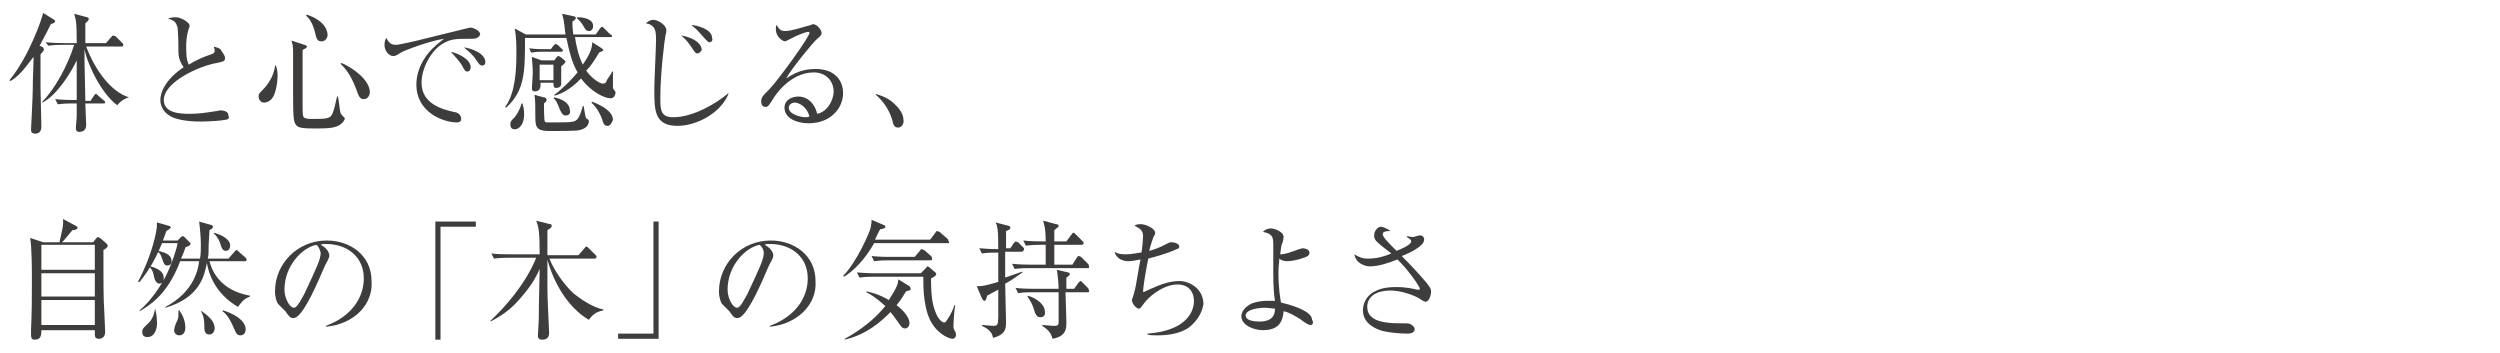 <?xml version="1.0" encoding="utf-8"?>
<!-- Generator: Adobe Illustrator 21.0.2, SVG Export Plug-In . SVG Version: 6.00 Build 0)  -->
<svg version="1.1" id="レイヤー_1" xmlns="http://www.w3.org/2000/svg" xmlns:xlink="http://www.w3.org/1999/xlink" x="0px"
	 y="0px" viewBox="0 0 290 41" style="enable-background:new 0 0 290 41;" xml:space="preserve">
<style type="text/css">
	.st0{fill:#3F3C3C;}
</style>
<g>
	<path class="st0" d="M5.9,2.8C5.7,3.2,5.3,4,4.6,5.3l0.4,0.2C5,5.6,5.1,5.6,5.1,5.8C5.1,5.8,5,6,4.7,6.3c0,1.4,0,3.2,0,3.9
		c0,0.2,0.1,4.2,0.1,4.5c0,0.3-0.1,0.8-0.7,0.8c-0.5,0-0.5-0.3-0.5-0.5c0-0.1,0.2-3.8,0.2-4.6c0-0.1,0-1.2,0.1-3.8
		C3.6,6.9,2.4,8.8,1.2,9.4L1.1,9.3C3.4,6.5,4.9,2.1,5,1.5l1.3,0.8c0,0,0.1,0.1,0.1,0.2C6.4,2.6,6.2,2.7,5.9,2.8z M14.9,11.3
		c-0.3,0.1-0.8,0.3-1.3,0.9c-1.7-1.2-3.4-4.5-3.8-6.5c0,1,0,1.1,0,1.3c0,0.5,0.1,4,0.1,4.7h0.6l0.4-0.6c0.1-0.1,0.1-0.2,0.2-0.2
		c0.1,0,0.2,0.1,0.3,0.2l0.7,0.6c0.1,0.1,0.1,0.1,0.1,0.2c0,0.1-0.1,0.1-0.2,0.1H9.9c0,0.3,0.1,2.4,0.1,2.5c0,0.5-0.3,0.8-0.8,0.8
		c-0.3,0-0.4-0.2-0.4-0.4c0-0.4,0.1-1.1,0.1-1.5c0-0.7,0-1.1,0-1.4H8.4c-0.3,0-1,0-1.7,0.1l-0.3-0.6c1,0.1,2,0.1,2.2,0.1h0.3
		c0-0.8,0-1.2,0-4.6c-0.6,1.3-2.3,4.1-4,4.9l0-0.1c1.5-1.5,3-4.3,3.7-6.6H7.3c-0.3,0-1,0-1.7,0.1L5.3,4.9C6.2,5,7.1,5,7.5,5h1.4
		c0-2.6-0.1-2.7-0.3-3.4L10.1,2c0.1,0,0.2,0.1,0.2,0.2c0,0.2-0.3,0.4-0.4,0.5c0,0.4,0,2,0,2.3h2.4l0.6-0.7c0.1-0.1,0.2-0.2,0.2-0.2
		s0.2,0.1,0.3,0.1L14.2,5c0.1,0.1,0.1,0.1,0.1,0.2c0,0.2-0.1,0.2-0.2,0.2H10c1,2.7,2.9,5.3,5,5.9L14.9,11.3z"/>
	<path class="st0" d="M26.1,13.9c-0.4,0.1-1.9,0.2-2.8,0.2c-0.5,0-2.8,0-3.8-0.8c-0.6-0.4-0.9-1.1-0.9-1.7c0-0.9,0.6-2.4,2.7-3.8
		c-0.2-0.3-0.6-0.9-0.6-1.7c0-2.3-0.1-2.6-0.1-2.9c-0.1-0.4-0.3-0.7-0.5-0.8c-0.4-0.2-0.5-0.2-0.6-0.3C19.7,2.1,20,2,20.4,2
		C21,2,22,2.6,22,3c0,0.1-0.1,0.3-0.1,0.3c-0.1,0.4-0.3,0.9-0.3,2.1c0,0.7,0,1.5,0.3,2.1c0.8-0.5,1.7-0.9,2.6-1.2
		c0.3-0.1,0.4-0.2,0.4-0.4c0-0.1,0-0.2-0.1-0.5c0.2,0.1,0.7,0.1,0.9,0.5c0.2,0.3,0.4,0.6,0.4,0.8c0,0.4-0.1,0.4-0.9,0.6
		c-2,0.3-6.2,2.2-6.2,4.3c0,1.6,2.1,1.6,3,1.6c1.1,0,1.7-0.1,3-0.3c0.2,0,0.4-0.1,0.5-0.1c0.4,0,1,0.1,1,0.6
		C26.7,13.8,26.3,13.9,26.1,13.9z"/>
	<path class="st0" d="M31.8,11c-0.3,0.7-0.8,0.9-1.2,0.9c-0.3,0-0.6-0.3-0.6-0.7c0-0.3,0-0.3,0.5-0.8c0.4-0.4,1.3-1.5,1.4-2.8l0.1,0
		c0.2,0.5,0.2,1,0.2,1.2C32.2,8.8,32.2,10,31.8,11z M39.2,14.6c-0.6,0.3-1.6,0.3-2.4,0.3c-2,0-2.5,0-2.7-1C34,13.4,34,11.9,34,10.9
		V6.1c0-0.9-0.1-1.1-0.2-1.4l1.5,0.5c0.1,0,0.3,0.1,0.3,0.2c0,0.2-0.2,0.2-0.5,0.4c0,0.7,0,5.5,0,6.1c0,1.5,0,1.7,0.3,1.8
		c0.2,0.1,0.5,0.1,1.1,0.1c1.4,0,1.8-0.1,2-0.5c0.3-0.5,0.5-1.8,0.6-2.1l0.1,0c0.1,0.3,0.2,1.6,0.3,1.9c0.1,0.2,0.2,0.3,0.4,0.5
		c0.1,0.1,0.1,0.1,0.1,0.2C39.9,14,39.8,14.3,39.2,14.6z M37.3,4.8c-0.5,0-0.6-0.3-0.8-1.2c-0.3-1.1-0.7-1.5-1-1.8l0.1-0.1
		C38,2.5,38,3.9,38,4.1C38,4.3,37.8,4.8,37.3,4.8z M42.2,11.5c-0.5,0-0.6-0.4-0.9-1.2c-0.2-0.5-0.7-1.9-1.8-2.9l0.1-0.1
		c1.4,0.6,3.3,2,3.3,3.4C42.9,11,42.7,11.5,42.2,11.5z"/>
	<path class="st0" d="M54.6,4.5c-1.8,0-2.3,0-3.3,0.6c-1.3,0.8-2.4,2.8-2.4,4.5c0,2.5,2.5,3.1,3.8,3.4c0.2,0,0.8,0.2,0.8,0.8
		c0,0.4-0.4,0.4-0.5,0.4c-1.5,0-4.7-1.1-4.7-4.4c0-0.6,0.1-1.9,1.2-3.4c0.4-0.5,0.7-0.9,2-1.9c-1.5,0.2-4.5,1.3-5,1.6
		c-0.6,0.4-0.7,0.4-0.9,0.4c-0.4,0-1-0.5-1-1.3c0-0.4,0.1-0.6,0.2-0.8c0.3,0.5,0.5,0.8,1.1,0.8c0.3,0,0.7-0.1,2.1-0.4
		c1.7-0.4,4.4-1.1,6.1-1.5c0.1,0,0.3-0.1,0.5-0.1c0.2,0,1.1,0.3,1.1,0.8C55.5,4.5,55,4.5,54.6,4.5z M54.2,8.3
		c-0.2,0-0.3-0.1-0.6-0.7c-0.3-0.5-0.7-0.9-1.3-1.6c0.9,0.2,2.3,0.9,2.3,1.8C54.6,8,54.5,8.3,54.2,8.3z M55.9,7.6
		c-0.2,0-0.3-0.1-0.7-0.7c-0.3-0.5-1-1.1-1.4-1.4c0.9,0.1,2.5,0.7,2.5,1.7C56.3,7.6,56,7.6,55.9,7.6z"/>
	<path class="st0" d="M70.8,11.4c-0.7,0-2.3-0.8-3.4-2.3c-1.3,1.4-2.6,1.9-3.1,2l0-0.1c1.1-0.8,2.2-2,2.7-2.6c-0.7-1.2-1-2.6-1.3-4
		h-4.8c0,3.9,0,6.1-2.2,8.1l-0.1-0.1c1.2-1.6,1.3-4.4,1.3-6.2c0-0.9,0-2-0.2-2.9L61,4h4.6c0-0.1-0.1-0.6-0.1-0.8
		c-0.1-1-0.2-1.2-0.3-1.6l1.4,0.3c0.1,0,0.2,0.1,0.2,0.2c0,0.1-0.2,0.3-0.4,0.4c0,0.3,0,0.7,0.1,1.5h2.6l0.5-0.7
		c0.1-0.1,0.2-0.2,0.2-0.2c0.1,0,0.2,0.1,0.3,0.2L70.8,4C70.9,4,71,4.1,71,4.2c0,0.1-0.1,0.1-0.2,0.1h-4.1c0.1,0.8,0.4,2.2,0.9,3.2
		c0.6-0.9,1.1-1.7,1.1-2.6l1.1,0.7c0.1,0.1,0.2,0.2,0.2,0.2c0,0.1-0.1,0.1-0.5,0.3c-0.6,1-1,1.6-1.5,2.1c0.8,1.1,1.7,1.5,1.9,1.5
		c0.3,0,0.4-0.1,0.5-0.4c0-0.1,0.4-0.5,0.6-1h0.1c0,0.3,0,1.4,0,1.7c0,0.1,0,0.3,0.1,0.4c0.2,0.2,0.2,0.3,0.2,0.4
		C71.3,11.4,70.9,11.4,70.8,11.4z M59.7,15c-0.4,0-0.5-0.3-0.5-0.6c0-0.3,0.1-0.4,0.5-0.8c0.1-0.1,0.6-0.8,0.8-1.6l0.1,0
		c0.1,0.3,0.2,0.7,0.2,1.3C60.8,14.3,60.3,15,59.7,15z M65.1,6h-2.3c-0.7,0-1,0.1-1.2,0.1l-0.2-0.5c0.7,0.1,1.4,0.1,1.5,0.1h1
		l0.3-0.4c0.1-0.1,0.2-0.2,0.2-0.2c0.1,0,0.2,0.1,0.3,0.1l0.4,0.4c0.1,0.1,0.2,0.2,0.2,0.2C65.3,5.9,65.3,6,65.1,6z M65.1,7.7
		c0,0.3,0,2,0,2.1c-0.1,0.4-0.5,0.4-0.6,0.4c-0.3,0-0.3-0.3-0.3-0.6h-1.5c0,0.3,0.1,1-0.7,1c-0.3,0-0.3-0.3-0.3-0.4
		c0-0.2,0.1-1.4,0.1-1.7c0-1-0.1-1.5-0.1-1.9l1.1,0.4h1.5l0.3-0.4c0.1-0.1,0.1-0.1,0.2-0.1c0.1,0,0.1,0.1,0.2,0.1l0.5,0.4
		c0.1,0.1,0.1,0.2,0.1,0.2C65.4,7.5,65.3,7.5,65.1,7.7z M67.2,15.1c-0.4,0.1-2.7,0.1-3.4,0.1c-1.4,0-1.7-0.3-1.7-1.5
		c0-1.5,0-2-0.1-2.7l1.1,0.3c0.2,0,0.3,0.1,0.3,0.3c0,0.2-0.1,0.2-0.3,0.4c0,0.3,0,1.9,0.1,2.1c0.1,0.1,0.2,0.1,0.3,0.1
		c0.1,0,0.7,0,1.2,0c1.9,0,2-0.1,2.3-0.4c0.3-0.4,0.5-1.1,0.6-1.5h0.1c0.2,1.1,0.2,1.4,0.4,1.5c0.2,0.1,0.2,0.1,0.2,0.3
		C68.3,14.4,68.1,14.9,67.2,15.1z M64.2,7.5h-1.6v1.8h1.6V7.5z M65.6,13.4c-0.3,0-0.5-0.3-0.7-0.8c-0.3-0.8-0.5-1.1-0.7-1.2l0.1-0.1
		c1,0.2,1.8,0.7,1.8,1.5C66.2,13,66.1,13.4,65.6,13.4z M68.3,3.6c-0.3,0-0.4-0.2-0.7-0.7c-0.3-0.5-0.5-0.6-0.7-0.8L67,2
		c0.7,0,1.8,0.2,1.8,1C68.8,3.4,68.6,3.6,68.3,3.6z M70.5,14.6c-0.4,0-0.5-0.2-0.7-0.9c-0.5-1.2-1-1.6-1.2-1.8l0.1-0.1
		c1.3,0.5,2.4,1.2,2.4,2.1C71,14.2,70.8,14.6,70.5,14.6z"/>
	<path class="st0" d="M78.6,14.6c-2.7,0-2.7-1.8-2.7-4.3c0-0.9,0.2-4.8,0.2-5.6c0-1,0-1.8-1.2-2c0.3-0.2,0.5-0.4,0.9-0.4
		c0.5,0,1.5,0.6,1.5,1.2c0,0.1,0,0.2-0.1,0.6c-0.1,0.4-0.6,4.4-0.6,7.2c0,1.4,0,2.3,1.5,2.3c2.3,0,5-1.6,6.4-2.8l0,0.1
		C83.5,13.3,80.6,14.6,78.6,14.6z M80.9,6.2c-0.1,0-0.2,0-0.4-0.3c-0.7-1-0.7-1.1-1.5-1.8c1.6,0.3,2.4,1,2.4,1.7
		C81.3,6,81.1,6.2,80.9,6.2z M82.3,4.9c-0.2,0-0.2-0.1-0.7-0.6c-0.6-0.7-0.8-0.9-1.4-1.4c0.4,0,2.4,0.4,2.4,1.5
		C82.7,4.6,82.6,4.9,82.3,4.9z"/>
	<path class="st0" d="M93.8,14.3c-1.4,0-2.8-0.6-2.8-1.8c0-1,1-1.3,1.6-1.3c1.1,0,1.9,0.8,2.2,2c1.1-0.2,1.9-1.5,1.9-2.6
		c0-1.2-0.9-2.2-2.3-2.2c-2.8,0-4.6,2.8-4.8,3.2c-0.4,0.6-0.5,0.8-0.8,0.8c-0.2,0-0.5-0.1-0.5-0.6c0-0.5,0.1-0.6,1-1.5
		c1.1-1.2,4.6-6,4.6-6.5c0-0.1,0-0.1-0.2-0.1c-0.2,0-1.3,0.4-2,0.8c0,0-0.6,0.3-0.6,0.3c-0.3,0-1.1-0.5-1.1-1.4
		C90,3.1,90,3,90.1,2.9c0.3,0.6,0.6,0.7,1,0.7c0.7,0,2.2-0.5,2.6-0.6c0.1,0,0.6-0.2,0.6-0.2c0.5,0,1,0.7,1,1c0,0.2,0,0.3-0.5,0.7
		c-0.4,0.3-3.1,3.6-3.6,4.6C92.1,8.5,93.1,8,94.6,8c2.3,0,3.2,1.4,3.2,2.8C97.8,12.5,96.4,14.3,93.8,14.3z M92.2,11.9
		c-0.3,0-0.7,0.2-0.7,0.6c0,0.8,1.5,1.1,1.9,1.1c0.2,0,0.3,0,0.5-0.1C93.6,12.4,92.7,11.9,92.2,11.9z"/>
	<path class="st0" d="M104.2,14.8c-0.5,0-0.6-0.4-0.7-0.9c-0.1-0.3-0.5-1.7-1.9-2.9l0-0.1c1,0.3,1.6,0.6,2.2,1.2
		c0.2,0.2,1,0.9,1,1.8C104.9,14.3,104.6,14.8,104.2,14.8z"/>
	<path class="st0" d="M10.8,28.1l0.4-0.5c0.1-0.1,0.1-0.1,0.2-0.1c0,0,0.1,0.1,0.2,0.1l0.7,0.6c0.1,0.1,0.2,0.2,0.2,0.3
		c0,0.1-0.1,0.3-0.5,0.5c0,0.8,0,1.1,0,2.4c0,0.8,0,3.5,0.1,4.8c0,0.4,0.1,1.9,0.1,2.3c0,0.6-0.4,0.8-0.7,0.8
		c-0.4,0-0.5-0.2-0.5-0.5c0-0.1,0-0.4,0-0.5H4.8c0,0.7-0.1,1.1-0.8,1.1c-0.3,0-0.4-0.2-0.4-0.5c0-0.1,0-0.5,0-0.6
		c0.1-2.4,0.1-3.7,0.1-5.7c0-1.3,0-3.8-0.2-5L5,28.1h1.9c0.3-1.4,0.5-2,0.4-2.7l1.5,0.8c0.2,0.1,0.2,0.2,0.2,0.2
		c0,0.2-0.3,0.3-0.6,0.3c-0.5,0.6-0.9,1.1-1.2,1.4H10.8z M4.8,28.4v2.9H11v-2.9H4.8z M4.8,31.7v2.7H11v-2.7H4.8z M4.8,34.8v2.9H11
		v-2.9H4.8z"/>
	<path class="st0" d="M27.6,35.6c-2.7-1.6-3.4-3.9-3.6-5.1c-0.3,1.5-0.8,4-4.8,5.2l0-0.1c3.4-1.8,3.8-4.5,3.9-5.3h-2.2
		c-1.5,4-3.7,5.2-4.7,5.8l0-0.1c1.4-1.2,2.4-2.8,3-3.9c0.7-1.4,1.3-3.2,1.4-3.9h-1.8c-0.7,1.7-1.4,3-2.6,4.5L16,32.7
		c1.7-3.2,2.2-6,2.2-6.5c0-0.1,0-0.3,0-0.4l1.4,0.4c0.1,0,0.2,0.1,0.2,0.2s-0.2,0.2-0.5,0.4c-0.2,0.6-0.3,0.8-0.4,1.1h1.7l0.4-0.4
		c0.1-0.1,0.1-0.1,0.2-0.1c0.1,0,0.2,0.1,0.2,0.1l0.6,0.6c0.1,0.1,0.1,0.1,0.1,0.2c0,0.2-0.4,0.3-0.6,0.4c0,0.1-0.3,0.9-0.5,1.3h2.2
		c0.1-0.5,0.1-1.1,0.1-1.6c0-0.7-0.1-2-0.2-2.7l1.4,0.4c0.1,0,0.2,0.1,0.2,0.2c0,0.2-0.1,0.2-0.4,0.4c0,0.4-0.1,1.4-0.1,1.9
		c0,0.5,0,1-0.1,1.4h2.4l0.7-0.8c0.1-0.1,0.2-0.2,0.2-0.2c0.1,0,0.1,0,0.3,0.2l0.8,0.7c0.1,0.1,0.1,0.2,0.1,0.2
		c0,0.2-0.1,0.2-0.2,0.2h-4.1c0.3,1.2,1.3,3.4,4.7,4v0.1C28.2,34.7,28,35.1,27.6,35.6z M17.1,39.1c-0.4,0-0.6-0.2-0.6-0.6
		c0-0.4,0.2-0.5,0.6-0.9c0.7-0.6,0.8-1.4,0.9-1.8H18c0.1,0.4,0.2,0.9,0.2,1.4C18.3,38,18,39.1,17.1,39.1z M18.5,32.9
		c-0.4,0-0.6-0.5-0.7-1.1c-0.1-0.5-0.3-0.6-0.4-0.8l0.1-0.1c0.9,0.3,1.5,0.6,1.5,1.4C18.9,32.8,18.7,32.9,18.5,32.9z M19.4,30.8
		c-0.3,0-0.4-0.2-0.6-0.8c-0.1-0.3-0.2-0.6-0.5-0.8l0.1-0.1c0.7,0.2,1.5,0.4,1.5,1.2C19.9,30.5,19.8,30.8,19.4,30.8z M20.8,38.9
		c-0.3,0-0.6-0.2-0.6-0.6c0-0.2,0.1-0.6,0.4-1.2c0.1-0.2,0.1-0.6,0.1-0.8c0-0.1,0-0.2,0-0.3h0.1c0.2,0.3,0.7,1,0.7,2
		C21.5,38.3,21.4,38.9,20.8,38.9z M24.3,38.8c-0.6,0-0.6-0.5-0.6-1.1c0-0.2,0-1-0.4-1.6l0.1,0c0.7,0.5,1.5,1.1,1.5,2
		C24.9,38.4,24.7,38.8,24.3,38.8z M26.2,29.1c-0.4,0-0.5-0.4-0.6-0.7c-0.1-0.4-0.4-1-0.8-1.3l0-0.1c0.8,0.2,1.9,0.7,1.9,1.5
		C26.7,28.7,26.6,29.1,26.2,29.1z M27.9,38.9c-0.4,0-0.5-0.2-0.8-0.9c-0.3-0.7-0.7-1.5-1.3-1.9l0.1-0.1c2.1,0.7,2.6,1.6,2.6,2.2
		C28.5,38.4,28.4,38.9,27.9,38.9z"/>
	<path class="st0" d="M37.8,37.9l0-0.1c3-1.1,4.4-3.3,4.4-5.5c0-2.5-1.9-4-4.4-4c-0.4,0-0.4,0-0.6,0.1c0.8,0.4,1,1,1,1.2
		c0,0.2,0,0.3-0.5,1.2c-0.9,2.1-2.2,5.1-3.2,5.9c-0.1,0.1-0.3,0.2-0.5,0.2c-0.3,0-0.5-0.2-0.9-0.8c-0.1-0.1-0.7-0.7-0.8-0.8
		c-0.2-0.2-0.4-0.8-0.4-1.5c0-3.2,2.6-5.9,6-5.9c2.7,0,5.2,1.7,5.2,4.7C43.3,35.3,41.1,37.6,37.8,37.9z M36.7,28.4
		c-1.6,0.3-3.7,2.4-3.7,5.2c0,1,0.6,2.1,1.1,2.1c0.4,0,0.9-1.1,1.2-1.6c1.4-3,1.9-4,1.9-4.8C37.1,29,37,28.6,36.7,28.4z"/>
	<path class="st0" d="M51.1,26.4v13h-0.6V25.7h4.7v0.6H51.1z"/>
	<path class="st0" d="M63.7,29.9c0.5,1.4,1.8,3.2,2.8,4.1c0.7,0.6,2.3,1.7,3.5,1.9V36c-1,0.2-1.3,0.6-1.7,1.1c-3.7-2.2-4.8-7-4.8-7
		c0,0.8,0,2,0,3.6c0,0.8,0.2,4.8,0.2,4.9c0,0.8-0.6,0.8-0.8,0.8c-0.5,0-0.5-0.3-0.5-0.5c0-0.3,0.1-1.6,0.1-1.9c0-0.9,0-1.4,0.1-5.8
		c-0.3,0.7-0.8,1.7-1.9,3c-1.3,1.6-2.3,2.3-3.8,3.1l0-0.1c1.5-1.4,4-4.1,5.3-7.3H59c-0.4,0-1,0-1.7,0.1L57,29.4
		c0.7,0.1,1.5,0.1,2.2,0.1h3.4c0-2.6-0.1-3.1-0.4-3.9l1.6,0.4c0.1,0,0.2,0,0.2,0.2c0,0.2-0.2,0.3-0.5,0.5c0,0.4,0,2.4,0,2.9h3.6
		l0.7-0.8c0.1-0.1,0.1-0.2,0.2-0.2s0.2,0.1,0.3,0.2l0.8,0.8c0.1,0.1,0.1,0.1,0.1,0.2c0,0.1-0.1,0.2-0.2,0.2H63.7z"/>
	<path class="st0" d="M71.7,39.3v-0.6h4.1v-13h0.6v13.6H71.7z"/>
	<path class="st0" d="M89.3,37.9l0-0.1c3-1.1,4.4-3.3,4.4-5.5c0-2.5-1.9-4-4.4-4c-0.4,0-0.4,0-0.6,0.1c0.8,0.4,1,1,1,1.2
		c0,0.2,0,0.3-0.5,1.2c-0.9,2.1-2.2,5.1-3.2,5.9c-0.1,0.1-0.3,0.2-0.5,0.2c-0.3,0-0.5-0.2-0.9-0.8c-0.1-0.1-0.7-0.7-0.8-0.8
		c-0.2-0.2-0.4-0.8-0.4-1.5c0-3.2,2.6-5.9,6-5.9c2.7,0,5.2,1.7,5.2,4.7C94.8,35.3,92.5,37.6,89.3,37.9z M88.1,28.4
		c-1.6,0.3-3.7,2.4-3.7,5.2c0,1,0.6,2.1,1.1,2.1c0.4,0,0.9-1.1,1.2-1.6c1.4-3,1.9-4,1.9-4.8C88.6,29,88.4,28.6,88.1,28.4z"/>
	<path class="st0" d="M110,28.2h-8.6c-0.5,0.9-1.7,2.8-3.5,3.9L97.8,32c1.6-1.6,3.1-5.1,3.2-5.6c0.1-0.5,0.1-0.7,0.1-0.9l1.4,0.6
		c0.1,0,0.2,0.1,0.2,0.2c0,0.2-0.2,0.2-0.6,0.3c-0.2,0.3-0.3,0.6-0.6,1.2h6.4l0.6-0.8c0.1-0.1,0.1-0.2,0.2-0.2s0.2,0.1,0.3,0.1
		l0.9,0.8c0.1,0.1,0.1,0.1,0.1,0.2C110.2,28.2,110.1,28.2,110,28.2z M105.5,33.7c-0.1,0-0.4,0.1-0.4,0.1c-0.3,0.5-0.6,1-1.1,1.6
		c0.3,0.2,1.5,1.2,1.5,2.1c0,0.4-0.3,0.6-0.5,0.6c-0.4,0-0.5-0.3-0.8-0.7c-0.1-0.1-0.4-0.6-0.9-1.2c-1.2,1.2-2.8,2.6-5.3,3.2l0-0.1
		c1.8-1,3.4-2.2,4.7-3.8c-1.1-1-1.8-1.4-2.2-1.6l0-0.1c0.5,0.1,1.4,0.3,2.6,1c1-1.5,1.1-2,1.1-2.4l1.3,0.8c0.1,0.1,0.1,0.1,0.1,0.2
		C105.7,33.6,105.6,33.6,105.5,33.7z M110.5,39.3c-0.4,0-1.5-0.5-2.2-1.5c-1.2-1.6-1.2-4.4-1.2-5.7h-5.7c-0.3,0-1,0-1.7,0.1
		l-0.3-0.6c1.2,0.1,2,0.1,2.2,0.1h5.2l0.6-0.6c0.1-0.1,0.1-0.2,0.2-0.2c0.1,0,0.1,0.1,0.2,0.1l0.7,0.6c0.1,0.1,0.1,0.1,0.1,0.2
		c0,0.2-0.4,0.4-0.6,0.5c0,2.3,0.2,3.4,0.8,4.5c0,0,0.4,0.6,0.7,0.6c0.1,0,0.2,0,0.3-0.2c0.5-0.7,0.8-1.4,0.9-1.8l0.1,0
		c-0.1,0.6-0.2,1.9-0.2,2.3c0,0.2,0,0.4,0.1,0.6c0.1,0.1,0.2,0.4,0.2,0.5C110.9,39.2,110.6,39.3,110.5,39.3z M107.9,30.2h-4.8
		c-0.3,0-1,0-1.7,0.1l-0.3-0.6c0.9,0.1,1.8,0.1,2.2,0.1h2.8l0.6-0.7c0.1-0.1,0.1-0.2,0.2-0.2c0.1,0,0.2,0.1,0.3,0.1l0.8,0.7
		c0.1,0.1,0.1,0.1,0.1,0.2C108.2,30.2,108,30.2,107.9,30.2z"/>
	<path class="st0" d="M118.5,29.2h-1.9l0,3c0.3-0.1,1.7-0.6,2-0.7l0,0.1c-1.1,0.8-1.6,1.1-2,1.3c0,0.5,0.1,4.4,0.1,4.5
		c0,0.8-0.1,1.4-1.5,1.8c-0.1-0.4-0.2-0.9-1.3-1.4v-0.1c0.2,0,1.1,0.1,1.3,0.1c0.5,0,0.6-0.1,0.6-1.1c0-0.5,0-2.7,0-3.1
		c-0.2,0.1-1.1,0.6-1.3,0.7c-0.1,0.5-0.2,0.6-0.3,0.6c-0.1,0-0.2-0.1-0.3-0.3l-0.6-1.4c0.6,0,0.8,0,2.5-0.5l0-3.4h-0.2
		c-0.4,0-1,0-1.7,0.1l-0.3-0.6c0.4,0,0.9,0.1,2.2,0.1c0-2.4-0.1-2.6-0.3-3.1l1.5,0.4c0.1,0,0.2,0.1,0.2,0.2c0,0.2-0.2,0.3-0.5,0.4
		v1.1c0,0.1,0,0.8,0,0.9h0.5l0.4-0.6c0.1-0.1,0.2-0.2,0.2-0.2c0.1,0,0.2,0.1,0.3,0.1l0.6,0.6c0.1,0.1,0.1,0.1,0.1,0.2
		C118.7,29.2,118.6,29.2,118.5,29.2z M126.2,31.1h-6.8c-0.4,0-1,0-1.7,0.1l-0.3-0.6c1,0.1,2,0.1,2.2,0.1h1.7v-2.3h-0.6
		c-0.4,0-1,0-1.7,0.1l-0.3-0.6c0.9,0.1,1.8,0.1,2.2,0.1h0.4c0-1.6-0.2-2-0.3-2.4l1.5,0.4c0.2,0,0.3,0.1,0.3,0.2c0,0.1,0,0.1-0.5,0.5
		V28h1.4l0.6-0.8c0.1-0.1,0.1-0.2,0.2-0.2c0.1,0,0.1,0,0.3,0.2l0.8,0.8c0.1,0.1,0.1,0.1,0.1,0.2c0,0.1-0.1,0.2-0.2,0.2h-3.2v2.3h2.1
		l0.5-0.8c0.1-0.1,0.1-0.2,0.2-0.2s0.1,0,0.3,0.1l0.8,0.8c0.1,0.1,0.1,0.1,0.1,0.2C126.4,31.1,126.3,31.1,126.2,31.1z M126.2,33.9
		h-2.6c0,0.5,0.1,3,0.1,3.5c0,0.7,0,1.6-1.6,1.9c-0.2-0.6-0.3-0.9-1.2-1.5v-0.1c0.2,0,1.1,0.1,1.3,0.1c0.6,0,0.6-0.1,0.6-0.6
		c0-0.9,0-2.4,0-3.3h-3c-0.4,0-1,0-1.7,0.1l-0.3-0.6c0.9,0.1,1.8,0.1,2.2,0.1h2.8c0-0.6-0.1-1.6-0.2-2.2l1.3,0.3
		c0.1,0,0.2,0.1,0.2,0.2c0,0.1-0.1,0.2-0.4,0.4c0,0.5,0,0.8,0,1.3h0.9l0.5-0.7c0.1-0.1,0.2-0.2,0.2-0.2c0.1,0,0.1,0,0.2,0.1l0.7,0.7
		c0.1,0.1,0.1,0.2,0.1,0.2C126.4,33.9,126.3,33.9,126.2,33.9z M120.7,36.8c-0.3,0-0.5-0.1-0.7-0.7c-0.2-0.7-0.3-0.9-0.8-1.7l0-0.1
		c0.9,0.2,2,1,2,1.8C121.3,36.5,121.1,36.8,120.7,36.8z"/>
	<path class="st0" d="M137.9,38c-1,0.7-2.4,0.9-3.6,0.9c-0.6,0-0.9,0-1.2-0.1v-0.1c4.2-0.3,5.4-2.3,5.4-3.8c0-0.9-0.5-1.9-1.9-1.9
		c-1.8,0-3.5,1.6-3.9,2.2c-0.4,0.5-0.4,0.6-0.6,0.6c-0.3,0-0.8-0.6-0.8-1c0,0,0.3-0.9,0.3-1c0.2-0.6,0.5-2.9,0.7-3.7
		c-0.1,0-0.9,0.2-1.4,0.2c-0.9,0-1.5-0.5-1.6-1.1c0.4,0.3,0.9,0.3,1.4,0.3c0.6,0,1.4-0.2,1.7-0.2c0.1-0.4,0.2-1.6,0.2-1.9
		c0-0.6-0.3-0.9-1-1.2c0.1-0.1,0.3-0.2,0.7-0.2c0.6,0,1.7,0.5,1.7,1c0,0.1,0,0.2-0.2,0.5c-0.1,0.3-0.2,0.5-0.5,1.6
		c0.4-0.1,1.1-0.3,2-0.8c0.4-0.2,0.4-0.2,0.6-0.2c0.4,0,0.9,0.2,0.9,0.5c0,0.2-0.2,0.3-0.3,0.3c-1.3,0.6-2.6,0.9-3.3,1.1
		c-0.2,1-0.6,3.1-0.6,3.9c0.3-0.1,0.4-0.2,1.6-0.7c0.7-0.3,1.7-0.6,2.6-0.6c1.2,0,2.8,0.9,2.8,2.7C139.4,36.4,138.8,37.3,137.9,38z"
		/>
	<path class="st0" d="M152,37.7c-0.2,0-0.7-0.3-1.2-0.7c-1-0.6-1.4-0.8-1.9-0.9c-0.1,0.9-0.3,2.2-2.4,2.2c-1.1,0-2.5-0.6-2.5-1.6
		c0-0.8,0.8-1.3,1.2-1.5c1.1-0.4,2.1-0.3,2.7-0.3c-0.1-0.6-0.2-1.4-0.2-3.3c0-0.3,0-3.2,0-3.3c0-0.9-0.2-1.2-1.2-1.4
		c0.1-0.1,0.4-0.4,0.9-0.4c0.5,0,1.5,0.4,1.5,1c0,0.1-0.1,0.7-0.2,0.8c-0.1,0.3-0.1,0.5-0.2,1.2c0.6,0,1.1-0.2,2.2-0.6
		c0.1,0,0.3-0.1,0.4-0.1c0.2,0,0.8,0.1,0.8,0.5c0,0.2-0.1,0.3-0.2,0.4c-0.3,0.2-1.6,0.6-2.4,0.6c-0.3,0-0.7-0.1-0.9-0.3
		c0,0.3-0.1,0.8-0.1,1.6c0,1.8,0.2,3,0.3,3.5c1.3,0.3,3.6,1,3.6,2C152.4,37.4,152.3,37.7,152,37.7z M146.7,35.7
		c-0.7,0-2.2,0.2-2.2,0.9c0,0.6,1,0.7,1.6,0.7c1.7,0,1.8-1,1.8-1.5C147.6,35.8,147.2,35.7,146.7,35.7z"/>
	<path class="st0" d="M165.4,35c-0.1,0-0.2,0-0.8-0.4c-0.5-0.3-2-0.9-3.3-0.9c-1.5,0-2.7,0.6-2.7,1.9c0,1.7,2.1,1.9,3.7,1.9
		c1,0,1.1,0,1.3,0.1c0.2,0.1,0.5,0.3,0.5,0.6c0,0.4-0.5,0.5-0.8,0.5c-0.9,0-2-0.1-2.9-0.3c-0.7-0.2-2.3-0.8-2.3-2.4
		c0-0.9,0.5-1.7,1.2-2.1c0.7-0.4,1.4-0.6,2.7-0.6c1.2,0,1.9,0.2,2.4,0.3c0.1,0,0.1,0,0.2,0s0.1,0,0.1-0.1c0-0.3-1.6-2.5-2.6-3.4
		c-1,0.4-2.2,0.8-3.2,0.8c-0.5,0-1.6-0.3-1.8-1.4c0.5,0.3,0.9,0.5,1.6,0.5c1.1,0,2-0.3,2.7-0.6c-0.9-0.7-1.2-0.9-1.5-1.2
		c-0.5-0.4-0.5-0.7-0.5-0.9c0-0.5,0.4-1,0.8-1c0.2,0,0.7,0.2,1.1,0.5c-0.1,0-0.6,0-0.7,0.1c-0.1,0-0.2,0.1-0.2,0.3
		c0,0.3,0.7,1,1.6,1.9c0.5-0.2,1.7-0.7,1.7-1.1c0-0.2-0.2-0.3-0.5-0.5l0-0.1c0.2,0,0.5,0.1,0.7,0.1c0.1,0,0.7-0.2,0.8-0.2
		c0.2,0,0.5,0.1,0.5,0.5c0,0.2-0.1,0.3-0.2,0.5c-0.4,0.4-1.1,0.9-2.4,1.4c1.3,1.3,2.1,2.2,2.7,2.9c0.4,0.5,0.7,0.8,0.7,1.2
		C166,34.4,165.7,35,165.4,35z"/>
</g>
</svg>
